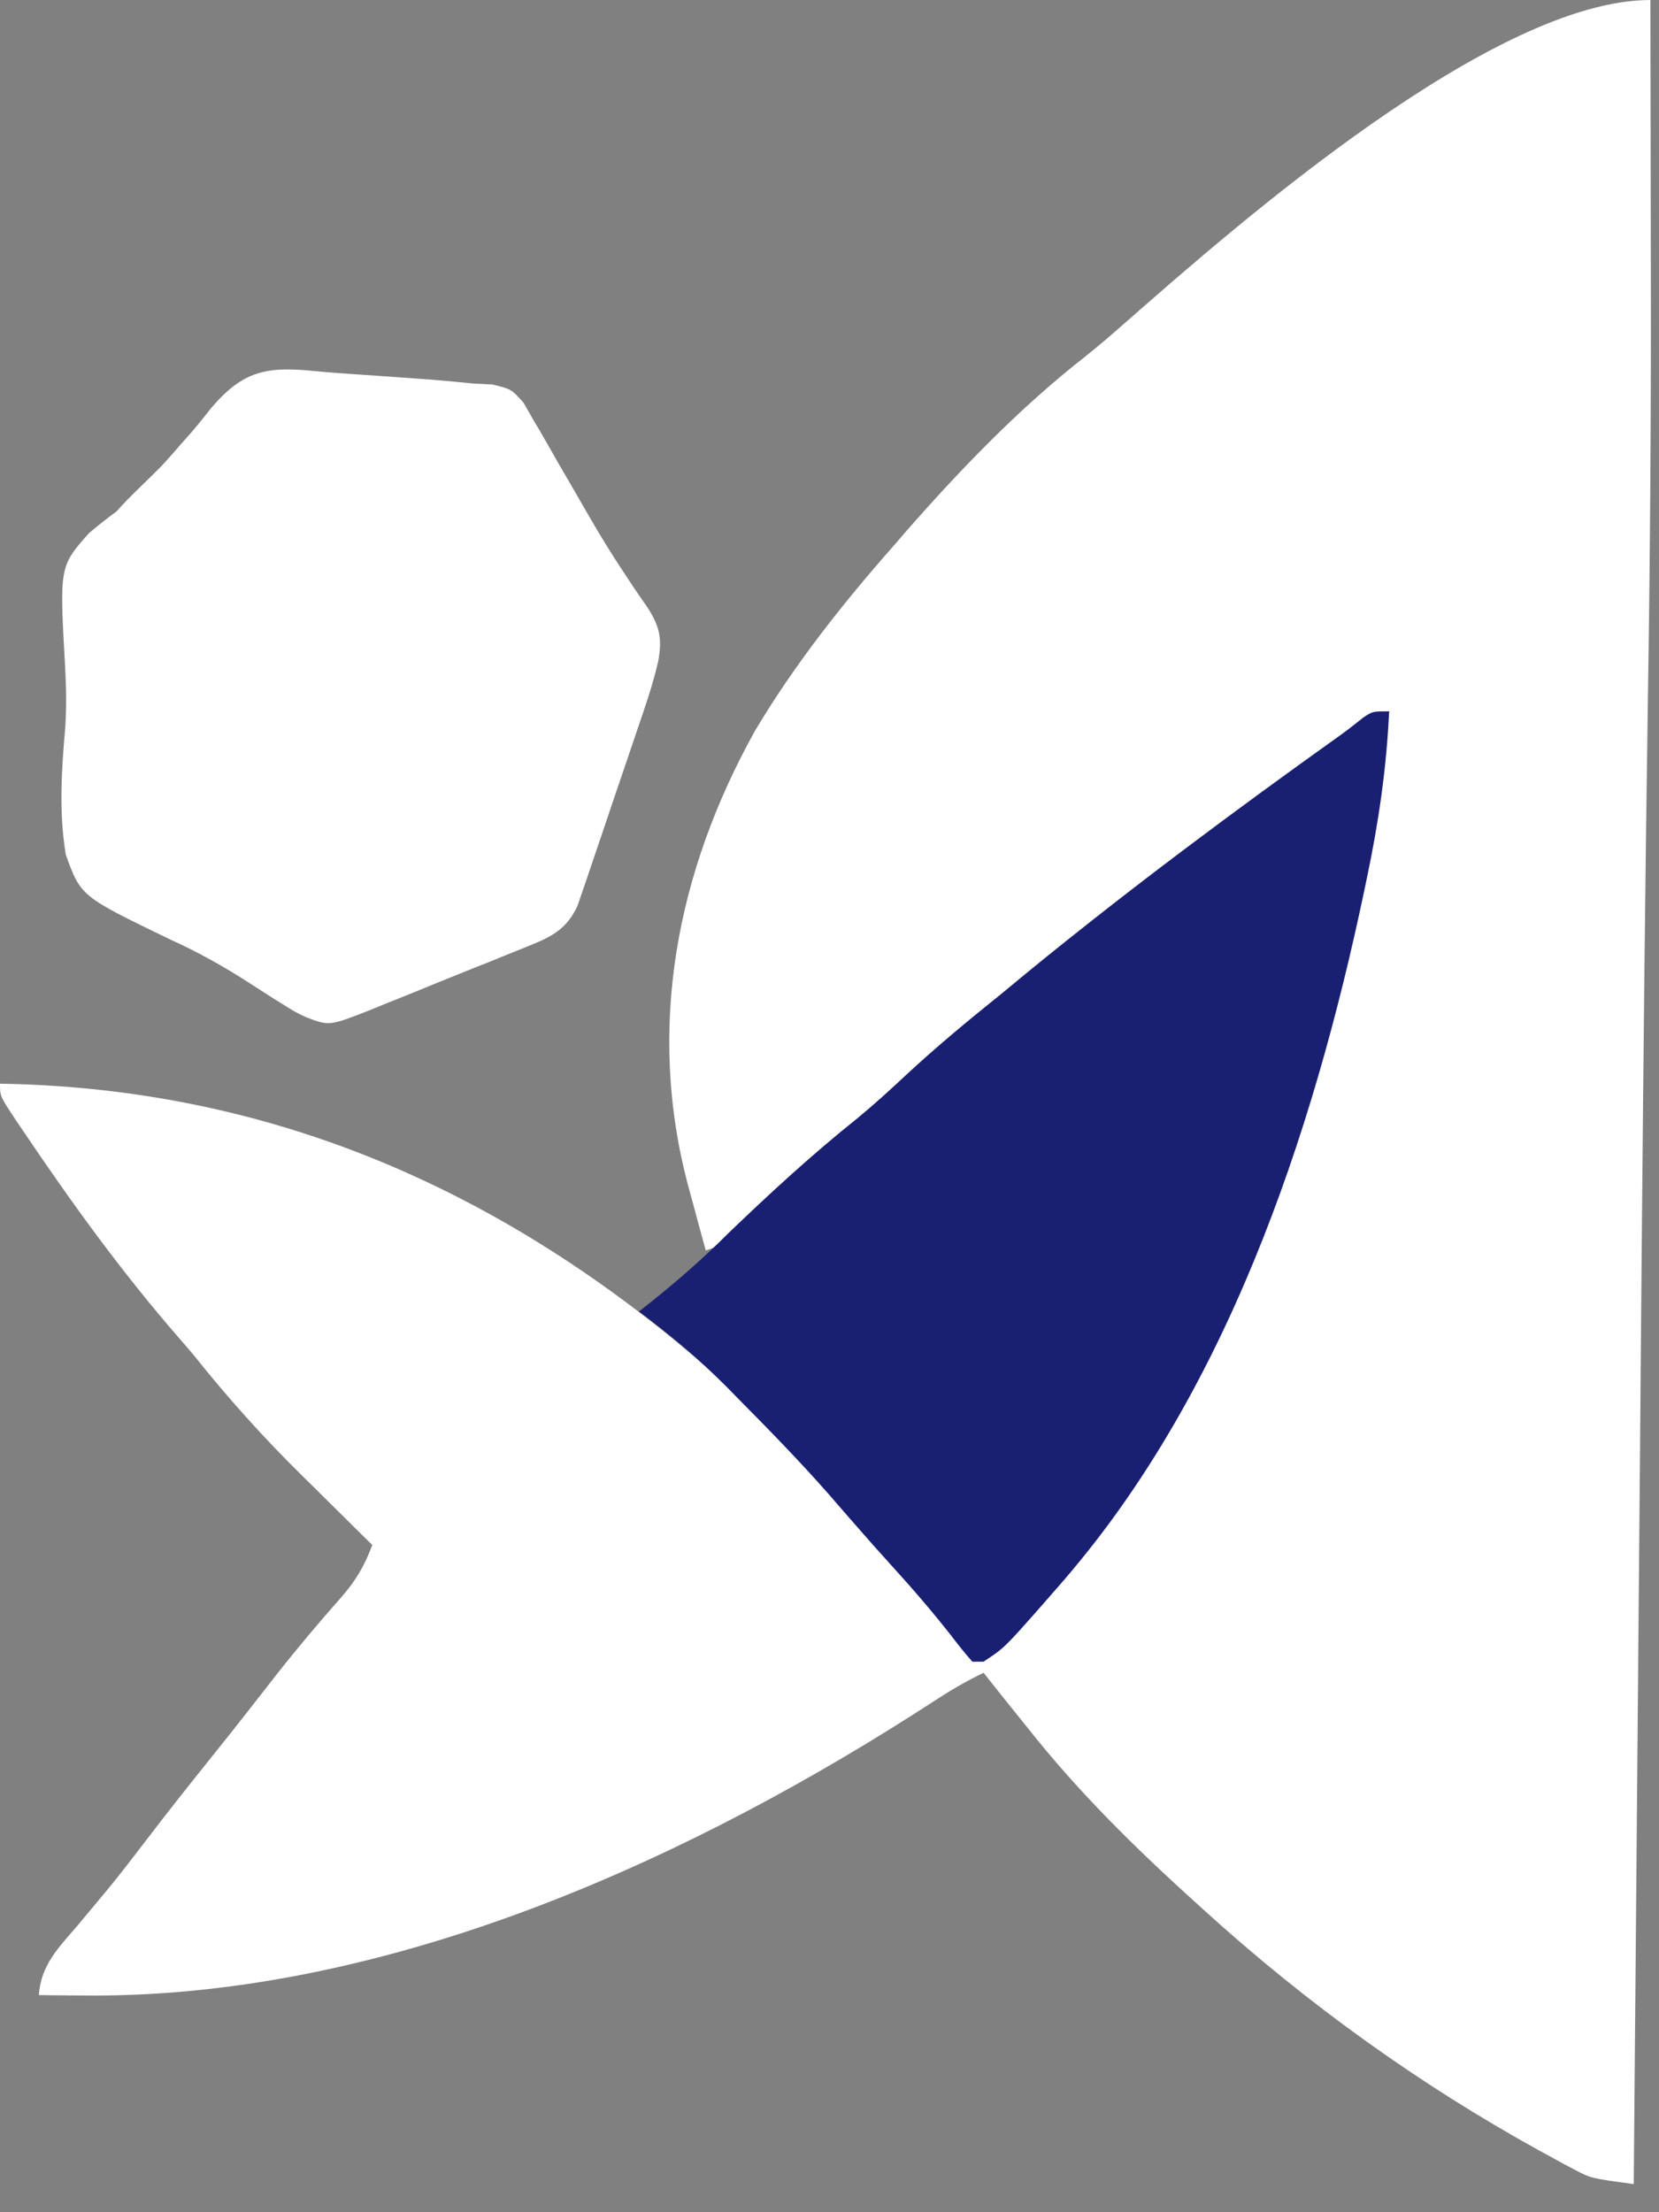 <svg width="27" height="36" viewBox="0 0 27 36" fill="none" xmlns="http://www.w3.org/2000/svg">
<rect x="0" y="0" width="27" height="36" fill="#808080" stroke="none"/>
<path d="M26.86 0C26.862 0.998 26.864 1.995 26.865 2.993C26.865 3.457 26.866 3.921 26.867 4.385C26.872 6.701 26.856 9.017 26.82 11.333C26.776 14.242 26.747 17.151 26.721 20.06C26.72 20.173 26.719 20.286 26.718 20.402C26.706 21.791 26.694 23.18 26.683 24.569C26.675 25.407 26.668 26.246 26.661 27.085C26.661 27.145 26.66 27.205 26.66 27.267C26.657 27.567 26.654 27.868 26.652 28.169C26.631 30.627 26.61 33.084 26.589 35.542C25.891 35.448 25.891 35.448 25.618 35.303C25.559 35.272 25.501 35.241 25.441 35.21C25.38 35.176 25.318 35.142 25.255 35.107C25.189 35.071 25.122 35.035 25.054 34.998C23.093 33.916 21.284 32.614 19.625 31.111C19.573 31.064 19.521 31.017 19.468 30.969C18.483 30.079 17.556 29.169 16.731 28.126C16.593 27.955 16.456 27.783 16.318 27.612C16.215 27.482 16.111 27.352 16.008 27.222C15.755 27.343 15.52 27.477 15.285 27.629C15.182 27.695 15.182 27.695 15.077 27.763C15.003 27.81 14.93 27.857 14.854 27.906C10.907 30.416 6.108 32.528 1.345 32.473C1.276 32.472 1.207 32.472 1.135 32.472C0.968 32.471 0.801 32.469 0.633 32.467C0.664 31.976 0.955 31.694 1.26 31.337C1.369 31.207 1.477 31.077 1.585 30.947C1.638 30.883 1.692 30.819 1.747 30.753C1.957 30.498 2.157 30.237 2.357 29.975C2.724 29.493 3.1 29.02 3.479 28.548C3.828 28.113 4.171 27.675 4.513 27.235C4.849 26.808 5.199 26.394 5.559 25.987C5.795 25.716 5.935 25.476 6.059 25.142C6.001 25.084 5.942 25.026 5.881 24.967C5.659 24.747 5.437 24.528 5.215 24.308C5.12 24.213 5.025 24.119 4.929 24.026C4.297 23.403 3.718 22.762 3.165 22.067C3.082 21.968 2.998 21.87 2.913 21.773C1.987 20.71 1.16 19.567 0.373 18.398C0.316 18.314 0.316 18.314 0.257 18.227C0 17.839 0 17.839 0 17.635C5.104 17.719 9.247 19.922 12.78 23.44C12.848 23.508 12.916 23.576 12.986 23.645C13.409 24.069 13.81 24.506 14.199 24.961C14.246 25.015 14.293 25.07 14.341 25.126C14.477 25.284 14.612 25.442 14.747 25.6C14.791 25.651 14.836 25.703 14.882 25.757C14.97 25.86 15.059 25.964 15.148 26.069C15.244 26.18 15.341 26.291 15.438 26.401C15.488 26.457 15.538 26.513 15.589 26.572C15.634 26.622 15.68 26.674 15.727 26.726C15.827 26.86 15.827 26.86 15.827 27.041C17.448 26.027 18.501 24.086 19.354 22.429C19.391 22.357 19.428 22.285 19.466 22.211C20.738 19.719 21.576 17.057 22.14 14.323C22.16 14.226 22.16 14.226 22.181 14.128C22.354 13.28 22.497 12.434 22.61 11.576C22.102 11.851 21.646 12.169 21.185 12.514C21.032 12.628 20.88 12.742 20.727 12.855C20.649 12.913 20.572 12.971 20.492 13.031C20.267 13.197 20.041 13.363 19.815 13.527C18.938 14.166 18.084 14.825 17.249 15.517C17.027 15.7 16.802 15.882 16.578 16.064C16.073 16.478 15.574 16.9 15.076 17.323C14.92 17.456 14.764 17.588 14.607 17.721C13.973 18.26 13.354 18.813 12.745 19.38C12.519 19.59 12.292 19.798 12.062 20.004C12.009 20.052 11.955 20.1 11.9 20.149C11.757 20.258 11.757 20.258 11.486 20.349C11.411 20.078 11.338 19.806 11.265 19.535C11.244 19.459 11.224 19.383 11.202 19.305C10.514 16.731 11.013 14.178 12.29 11.888C12.939 10.8 13.724 9.81 14.56 8.863C14.623 8.791 14.685 8.718 14.749 8.644C15.639 7.628 16.597 6.635 17.662 5.802C17.896 5.616 18.119 5.422 18.343 5.225C20.183 3.609 24.314 0 26.86 0Z" fill="white"/>
<path d="M22.608 11.576C22.566 12.5 22.436 13.385 22.246 14.289C22.232 14.355 22.218 14.421 22.204 14.49C21.367 18.476 19.935 22.769 17.181 25.865C17.109 25.948 17.037 26.031 16.963 26.117C16.343 26.82 16.343 26.82 16.006 27.041C15.946 27.041 15.886 27.041 15.825 27.041C15.712 26.914 15.606 26.781 15.502 26.645C15.178 26.229 14.837 25.836 14.482 25.446C14.309 25.256 14.139 25.064 13.971 24.871C13.919 24.812 13.867 24.753 13.814 24.692C13.706 24.568 13.599 24.444 13.491 24.32C13.022 23.786 12.527 23.279 12.026 22.773C11.959 22.705 11.891 22.636 11.822 22.565C11.374 22.117 10.907 21.72 10.398 21.343C10.462 21.293 10.525 21.243 10.591 21.191C11.031 20.837 11.446 20.477 11.845 20.077C12.526 19.422 13.216 18.787 13.955 18.197C14.225 17.974 14.483 17.739 14.739 17.5C15.234 17.04 15.75 16.612 16.277 16.189C16.437 16.057 16.597 15.925 16.757 15.793C18.398 14.453 20.098 13.188 21.822 11.958C21.945 11.869 22.065 11.775 22.184 11.679C22.336 11.576 22.336 11.576 22.608 11.576Z" fill="#1A2071"/>
<path d="M5.116 6.038C5.383 6.064 5.65 6.082 5.918 6.1C7.103 6.182 7.103 6.182 7.687 6.24C7.849 6.248 7.849 6.248 8.014 6.257C8.32 6.331 8.32 6.331 8.519 6.551C8.574 6.647 8.629 6.743 8.686 6.843C8.717 6.895 8.748 6.947 8.78 7.001C8.879 7.17 8.975 7.341 9.072 7.512C9.139 7.629 9.207 7.745 9.275 7.861C9.376 8.035 9.476 8.208 9.576 8.382C9.762 8.705 9.955 9.02 10.162 9.331C10.226 9.428 10.226 9.428 10.292 9.528C10.369 9.642 10.447 9.756 10.526 9.868C10.736 10.186 10.779 10.383 10.714 10.755C10.627 11.134 10.501 11.499 10.375 11.866C10.331 11.996 10.331 11.996 10.286 12.129C10.224 12.311 10.162 12.494 10.1 12.676C10.004 12.955 9.91 13.235 9.816 13.515C9.756 13.693 9.695 13.87 9.635 14.048C9.607 14.131 9.579 14.215 9.55 14.301C9.523 14.379 9.496 14.456 9.469 14.536C9.445 14.604 9.422 14.673 9.398 14.743C9.241 15.08 9.025 15.222 8.688 15.359C8.581 15.403 8.581 15.403 8.473 15.447C8.396 15.478 8.32 15.508 8.241 15.54C8.163 15.572 8.084 15.604 8.003 15.637C7.836 15.704 7.669 15.771 7.502 15.837C7.247 15.939 6.993 16.043 6.738 16.148C6.576 16.213 6.414 16.278 6.252 16.343C6.138 16.39 6.138 16.39 6.022 16.437C5.358 16.698 5.358 16.698 4.974 16.55C4.807 16.47 4.807 16.47 4.65 16.372C4.589 16.334 4.528 16.297 4.465 16.258C4.329 16.171 4.194 16.084 4.058 15.996C3.636 15.724 3.217 15.491 2.759 15.283C1.315 14.585 1.315 14.585 1.071 13.909C0.955 13.215 1.002 12.531 1.062 11.833C1.084 11.497 1.078 11.175 1.059 10.839C0.968 9.218 0.968 9.218 1.447 8.677C1.594 8.553 1.744 8.434 1.899 8.32C2.025 8.198 2.15 8.074 2.272 7.947C2.331 7.889 2.39 7.831 2.451 7.771C2.619 7.6 2.777 7.423 2.933 7.241C2.985 7.182 3.037 7.124 3.091 7.063C3.208 6.928 3.321 6.789 3.431 6.647C3.95 6.035 4.332 5.959 5.116 6.038Z" fill="white"/>
<path d="M2.712 7.506C2.742 7.596 2.772 7.685 2.803 7.778C2.658 7.91 2.513 8.042 2.367 8.173C2.287 8.247 2.206 8.32 2.123 8.396C1.898 8.592 1.898 8.592 1.627 8.772C1.77 8.42 2.001 8.2 2.271 7.936C2.354 7.855 2.436 7.775 2.521 7.691C2.584 7.63 2.647 7.569 2.712 7.506Z" fill="white"/>
</svg>
